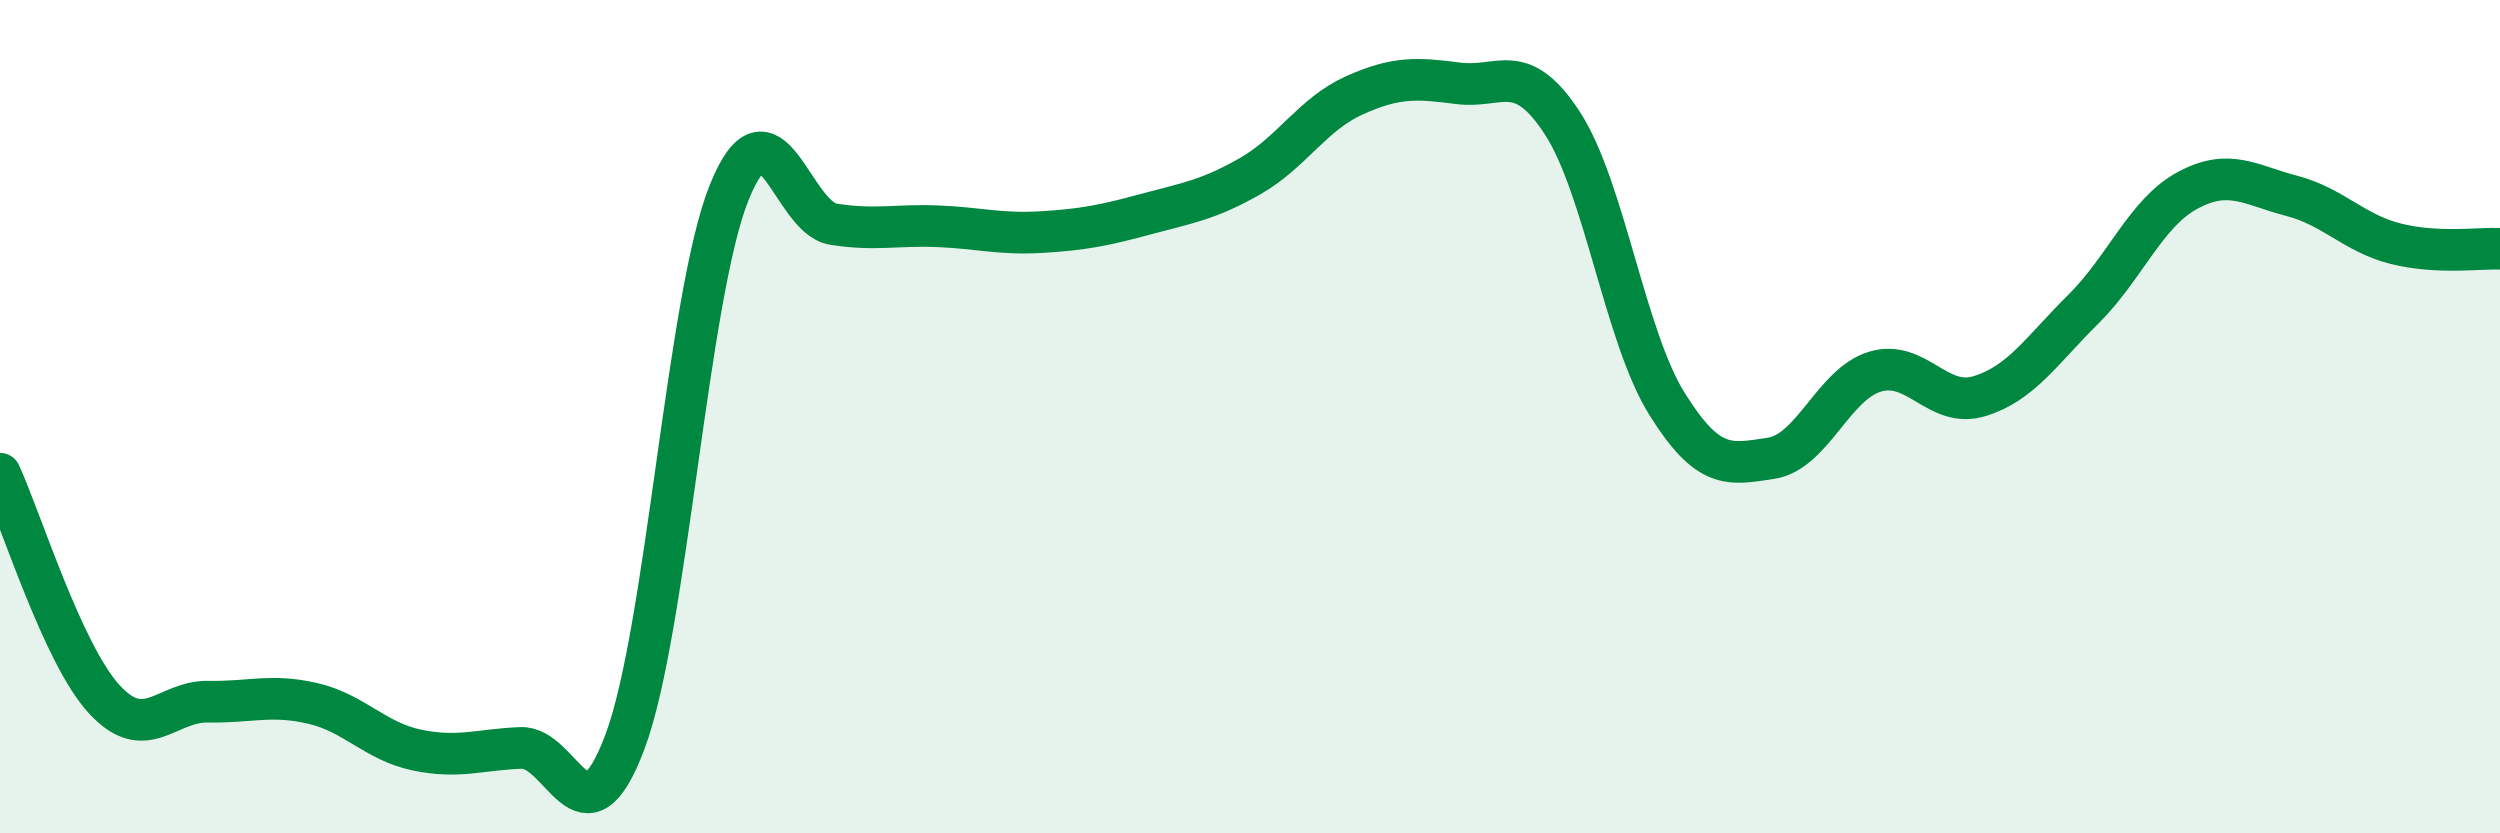 
    <svg width="60" height="20" viewBox="0 0 60 20" xmlns="http://www.w3.org/2000/svg">
      <path
        d="M 0,11.37 C 0.5,12.45 1.5,15.69 2.5,16.78 C 3.5,17.87 4,16.82 5,16.84 C 6,16.86 6.5,16.65 7.5,16.88 C 8.5,17.11 9,17.79 10,18 C 11,18.21 11.5,17.99 12.5,17.95 C 13.5,17.91 14,20.47 15,17.8 C 16,15.13 16.5,7.1 17.5,4.62 C 18.5,2.14 19,5.22 20,5.38 C 21,5.54 21.5,5.39 22.5,5.43 C 23.5,5.47 24,5.63 25,5.57 C 26,5.51 26.5,5.41 27.5,5.14 C 28.5,4.87 29,4.8 30,4.23 C 31,3.66 31.5,2.74 32.5,2.29 C 33.5,1.84 34,1.87 35,2 C 36,2.13 36.5,1.42 37.5,2.96 C 38.5,4.5 39,8.07 40,9.68 C 41,11.29 41.5,11.15 42.5,11 C 43.5,10.85 44,9.22 45,8.92 C 46,8.62 46.5,9.81 47.5,9.51 C 48.5,9.21 49,8.41 50,7.42 C 51,6.43 51.5,5.11 52.5,4.57 C 53.5,4.03 54,4.44 55,4.7 C 56,4.96 56.5,5.6 57.5,5.85 C 58.5,6.1 59.5,5.95 60,5.97L60 20L0 20Z"
        fill="#008740"
        opacity="0.1"
        stroke-linecap="round"
        stroke-linejoin="round"
      />
      <path
        d="M 0,11.37 C 0.5,12.45 1.5,15.69 2.5,16.78 C 3.5,17.87 4,16.82 5,16.84 C 6,16.86 6.5,16.65 7.5,16.88 C 8.5,17.11 9,17.79 10,18 C 11,18.21 11.5,17.99 12.5,17.95 C 13.5,17.91 14,20.47 15,17.8 C 16,15.13 16.5,7.1 17.5,4.62 C 18.5,2.14 19,5.22 20,5.38 C 21,5.54 21.5,5.39 22.5,5.43 C 23.5,5.47 24,5.63 25,5.57 C 26,5.51 26.5,5.41 27.5,5.14 C 28.5,4.87 29,4.8 30,4.23 C 31,3.66 31.5,2.74 32.5,2.29 C 33.5,1.84 34,1.87 35,2 C 36,2.13 36.5,1.42 37.5,2.96 C 38.5,4.5 39,8.07 40,9.68 C 41,11.29 41.5,11.15 42.5,11 C 43.5,10.85 44,9.22 45,8.92 C 46,8.62 46.5,9.81 47.5,9.51 C 48.5,9.21 49,8.41 50,7.42 C 51,6.43 51.5,5.11 52.5,4.57 C 53.5,4.03 54,4.44 55,4.7 C 56,4.96 56.5,5.6 57.5,5.85 C 58.5,6.1 59.5,5.95 60,5.97"
        stroke="#008740"
        stroke-width="1"
        fill="none"
        stroke-linecap="round"
        stroke-linejoin="round"
      />
    </svg>
  